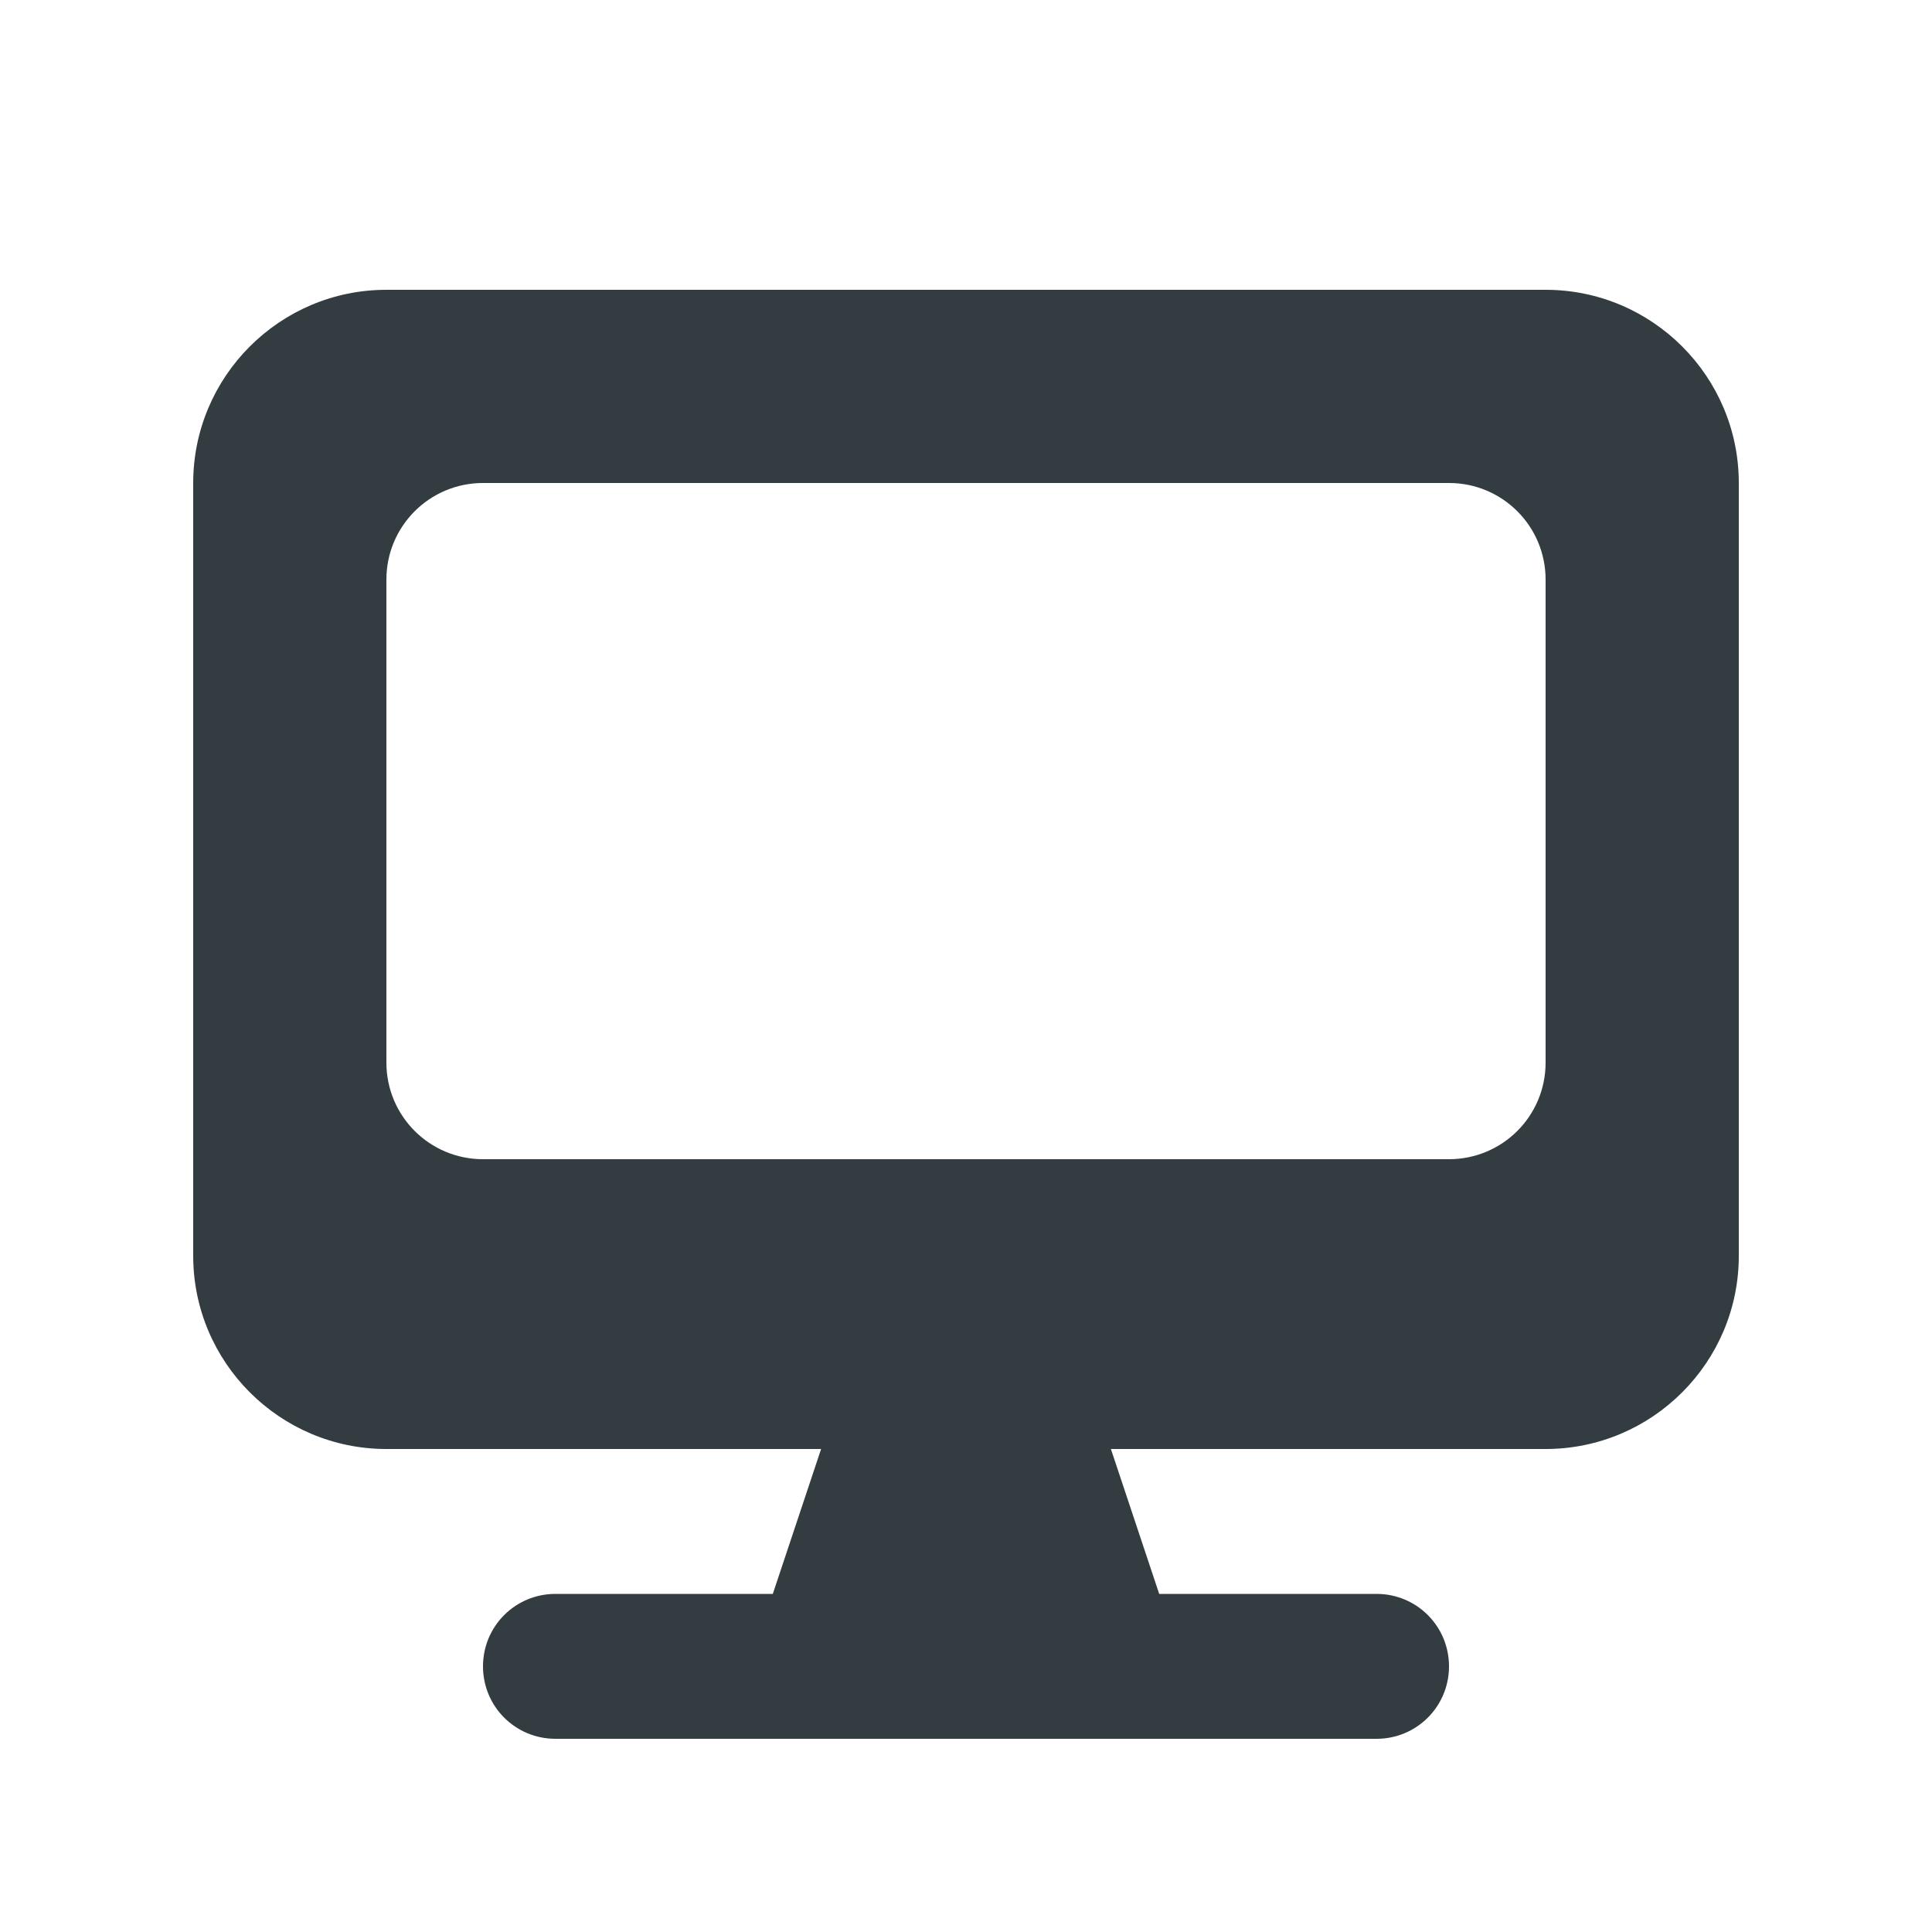 <?xml version="1.0" encoding="UTF-8"?>
<svg id="Layer_1" xmlns="http://www.w3.org/2000/svg" version="1.1" viewBox="0 0 640 640">
  <!-- Generator: Adobe Illustrator 29.7.1, SVG Export Plug-In . SVG Version: 2.1.1 Build 8)  -->
  <defs>
    <style>
      .st0 {
        fill: #333c40;
      }
    </style>
  </defs>
  <path class="st0" d="M128,96c-35.3,0-64,28.7-64,64v256c0,35.3,28.7,64,64,64h144l-16,48h-72c-13.3,0-24,10.7-24,24s10.7,24,24,24h272c13.3,0,24-10.7,24-24s-10.7-24-24-24h-72l-16-48h144c35.3,0,64-28.7,64-64V160c0-35.3-28.7-64-64-64H128ZM160,160h320c17.7,0,32,14.3,32,32v160c0,17.7-14.3,32-32,32H160c-17.7,0-32-14.3-32-32v-160c0-17.7,14.3-32,32-32Z"/>
</svg>